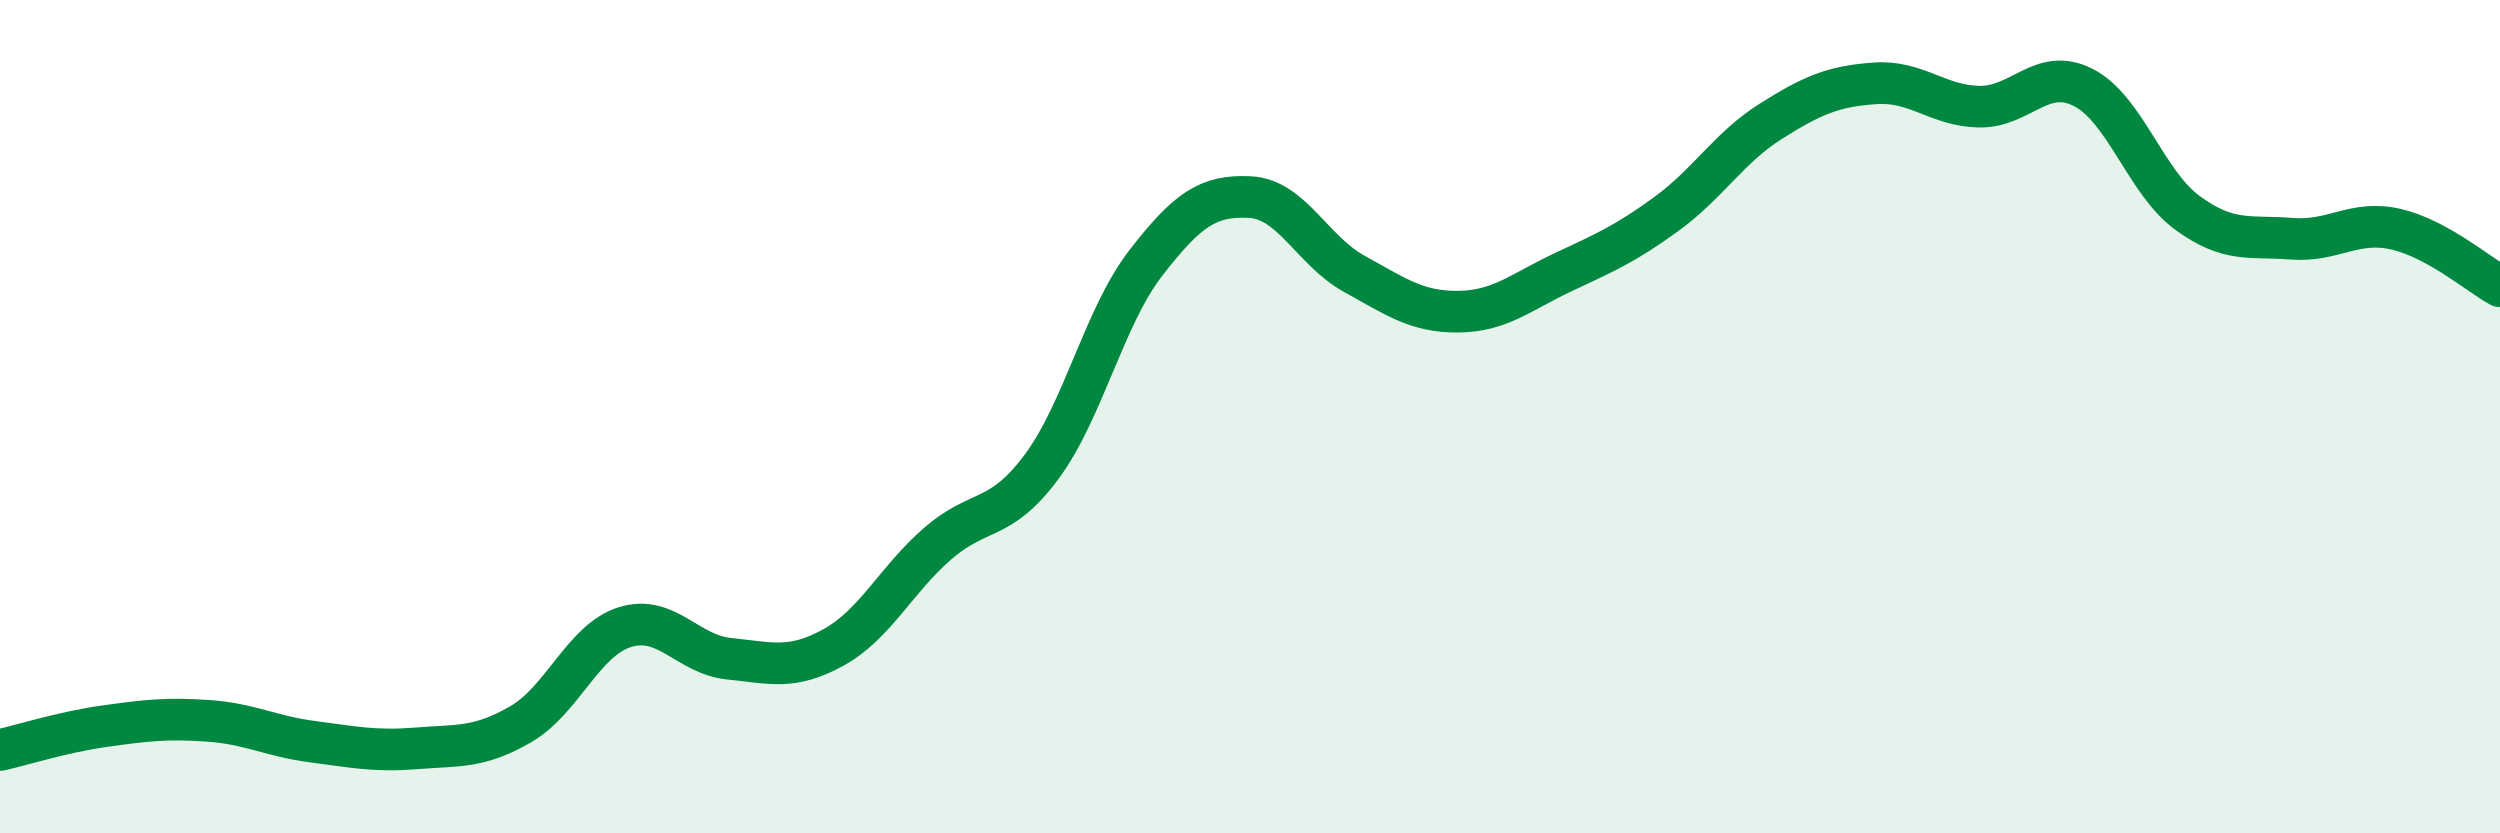 
    <svg width="60" height="20" viewBox="0 0 60 20" xmlns="http://www.w3.org/2000/svg">
      <path
        d="M 0,18 C 0.5,17.89 1.5,17.57 2.5,17.43 C 3.5,17.29 4,17.23 5,17.3 C 6,17.37 6.5,17.67 7.5,17.8 C 8.5,17.93 9,18.04 10,17.96 C 11,17.88 11.5,17.96 12.5,17.38 C 13.5,16.8 14,15.36 15,15.05 C 16,14.74 16.5,15.71 17.5,15.81 C 18.5,15.91 19,16.09 20,15.54 C 21,14.99 21.5,13.92 22.5,13.05 C 23.5,12.18 24,12.55 25,11.2 C 26,9.85 26.5,7.6 27.5,6.31 C 28.5,5.02 29,4.68 30,4.73 C 31,4.78 31.5,6.02 32.5,6.57 C 33.5,7.12 34,7.49 35,7.48 C 36,7.47 36.5,7.01 37.5,6.54 C 38.5,6.07 39,5.86 40,5.13 C 41,4.4 41.5,3.54 42.5,2.91 C 43.5,2.28 44,2.07 45,2 C 46,1.93 46.5,2.54 47.5,2.56 C 48.5,2.58 49,1.59 50,2.1 C 51,2.61 51.5,4.38 52.5,5.11 C 53.5,5.84 54,5.65 55,5.73 C 56,5.81 56.5,5.27 57.5,5.5 C 58.5,5.73 59.5,6.6 60,6.87L60 20L0 20Z"
        fill="#008740"
        opacity="0.1"
        stroke-linecap="round"
        stroke-linejoin="round"
      />
      <path
        d="M 0,18 C 0.5,17.89 1.5,17.57 2.5,17.43 C 3.5,17.29 4,17.23 5,17.3 C 6,17.37 6.5,17.67 7.5,17.8 C 8.5,17.93 9,18.04 10,17.96 C 11,17.88 11.5,17.96 12.5,17.38 C 13.5,16.8 14,15.36 15,15.05 C 16,14.74 16.5,15.71 17.5,15.81 C 18.5,15.91 19,16.09 20,15.54 C 21,14.99 21.5,13.92 22.5,13.05 C 23.5,12.18 24,12.55 25,11.2 C 26,9.85 26.5,7.6 27.5,6.31 C 28.5,5.02 29,4.68 30,4.73 C 31,4.78 31.5,6.02 32.5,6.57 C 33.5,7.12 34,7.49 35,7.48 C 36,7.47 36.5,7.01 37.5,6.54 C 38.5,6.07 39,5.86 40,5.13 C 41,4.4 41.5,3.54 42.5,2.91 C 43.5,2.28 44,2.07 45,2 C 46,1.93 46.5,2.54 47.5,2.56 C 48.5,2.58 49,1.59 50,2.1 C 51,2.61 51.5,4.38 52.5,5.11 C 53.5,5.84 54,5.65 55,5.73 C 56,5.81 56.5,5.27 57.5,5.5 C 58.5,5.73 59.5,6.6 60,6.87"
        stroke="#008740"
        stroke-width="1"
        fill="none"
        stroke-linecap="round"
        stroke-linejoin="round"
      />
    </svg>
  